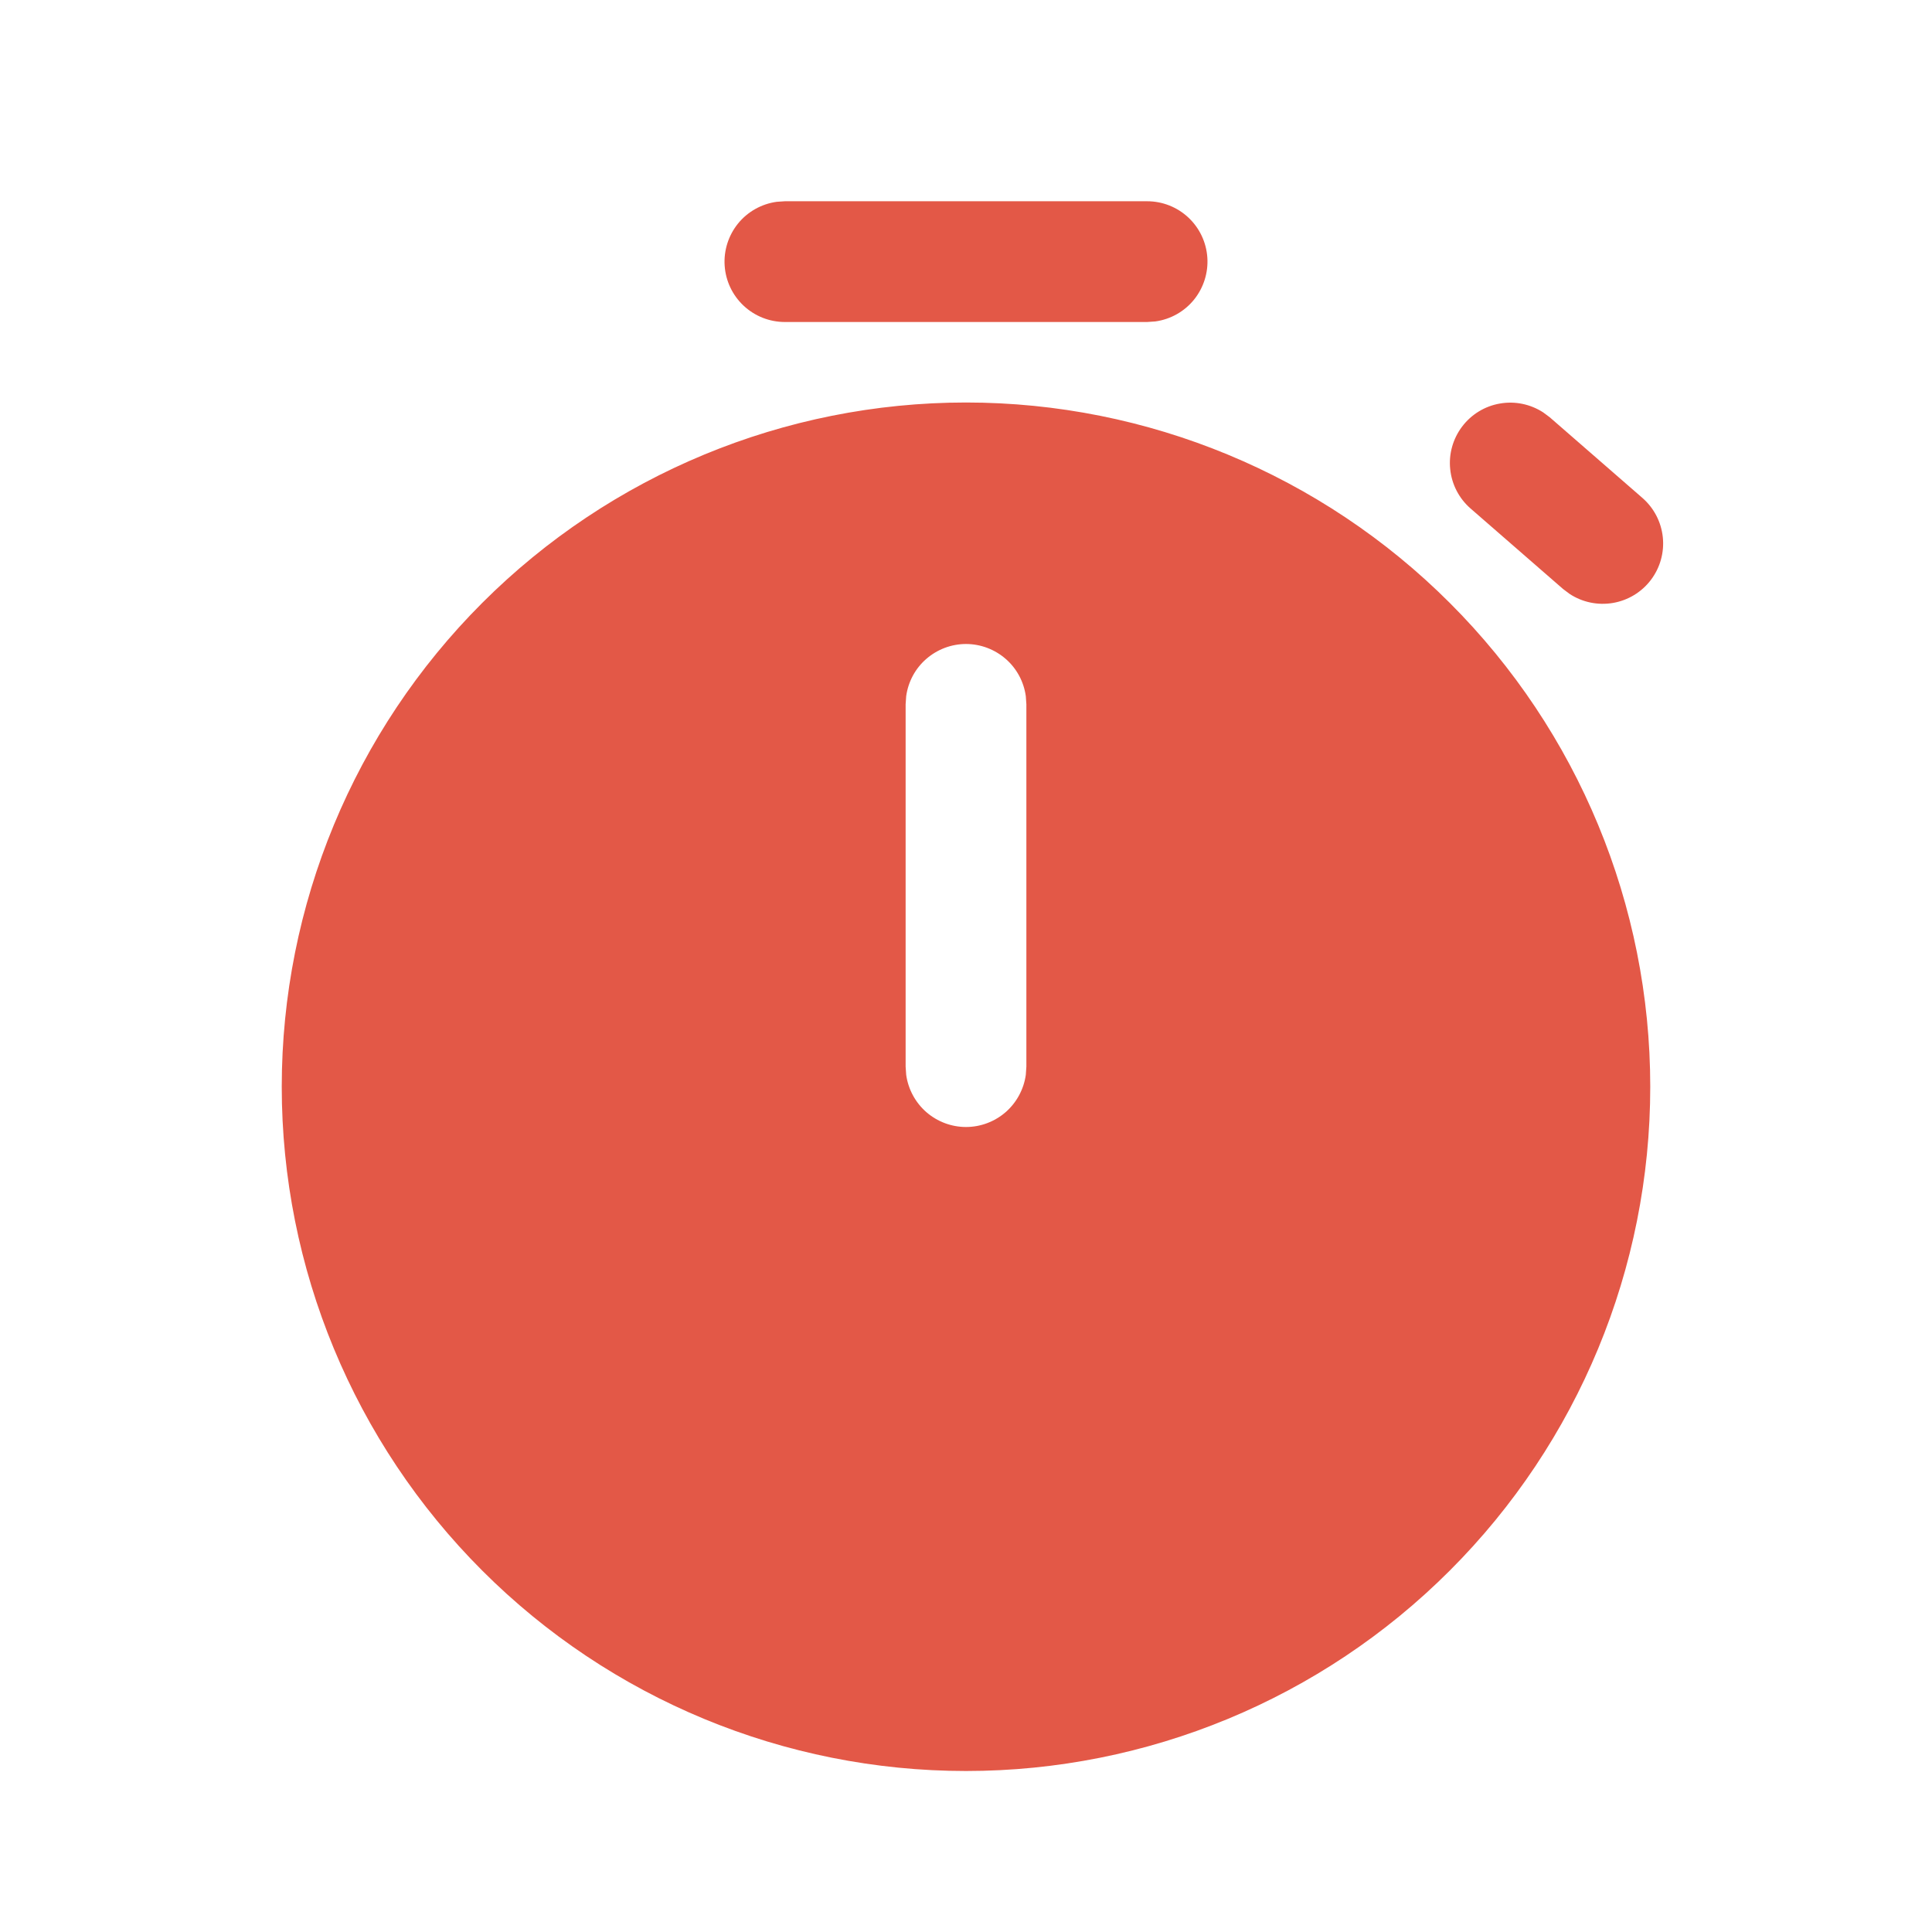 <?xml version="1.0" encoding="UTF-8"?>
<svg xmlns="http://www.w3.org/2000/svg" width="24" height="24" viewBox="0 0 24 24" fill="none">
  <path d="M12 5C14.254 5 16.416 5.896 18.01 7.49C19.605 9.084 20.5 11.246 20.5 13.5C20.5 15.754 19.605 17.916 18.01 19.51C16.416 21.105 14.254 22 12 22C9.746 22 7.584 21.105 5.99 19.51C4.396 17.916 3.5 15.754 3.5 13.5C3.5 11.246 4.396 9.084 5.99 7.49C7.584 5.896 9.746 5 12 5ZM12 8C11.819 8 11.644 8.066 11.507 8.185C11.37 8.304 11.282 8.468 11.257 8.648L11.25 8.75V13.25L11.257 13.352C11.282 13.531 11.371 13.696 11.507 13.815C11.644 13.934 11.819 14 12 14C12.181 14 12.356 13.934 12.493 13.815C12.629 13.696 12.718 13.531 12.743 13.352L12.75 13.25V8.75L12.743 8.648C12.718 8.468 12.63 8.304 12.493 8.185C12.356 8.066 12.181 8 12 8ZM19.17 5.123L19.252 5.184L20.401 6.184C20.545 6.309 20.636 6.483 20.656 6.673C20.676 6.862 20.623 7.052 20.508 7.204C20.393 7.356 20.224 7.458 20.037 7.49C19.849 7.522 19.656 7.482 19.497 7.377L19.416 7.316L18.267 6.316C18.124 6.191 18.034 6.017 18.015 5.828C17.995 5.639 18.049 5.45 18.163 5.299C18.277 5.148 18.445 5.045 18.632 5.013C18.819 4.98 19.011 5.02 19.17 5.123ZM14.25 2.5C14.44 2.5 14.623 2.572 14.762 2.702C14.901 2.832 14.985 3.009 14.998 3.199C15.011 3.388 14.951 3.576 14.832 3.723C14.712 3.871 14.54 3.967 14.352 3.993L14.25 4H9.75C9.56 4 9.377 3.928 9.238 3.798C9.099 3.668 9.015 3.491 9.002 3.301C8.989 3.112 9.049 2.924 9.168 2.777C9.288 2.629 9.46 2.533 9.648 2.507L9.75 2.5H14.25Z" fill="#E35847"></path>
</svg>

